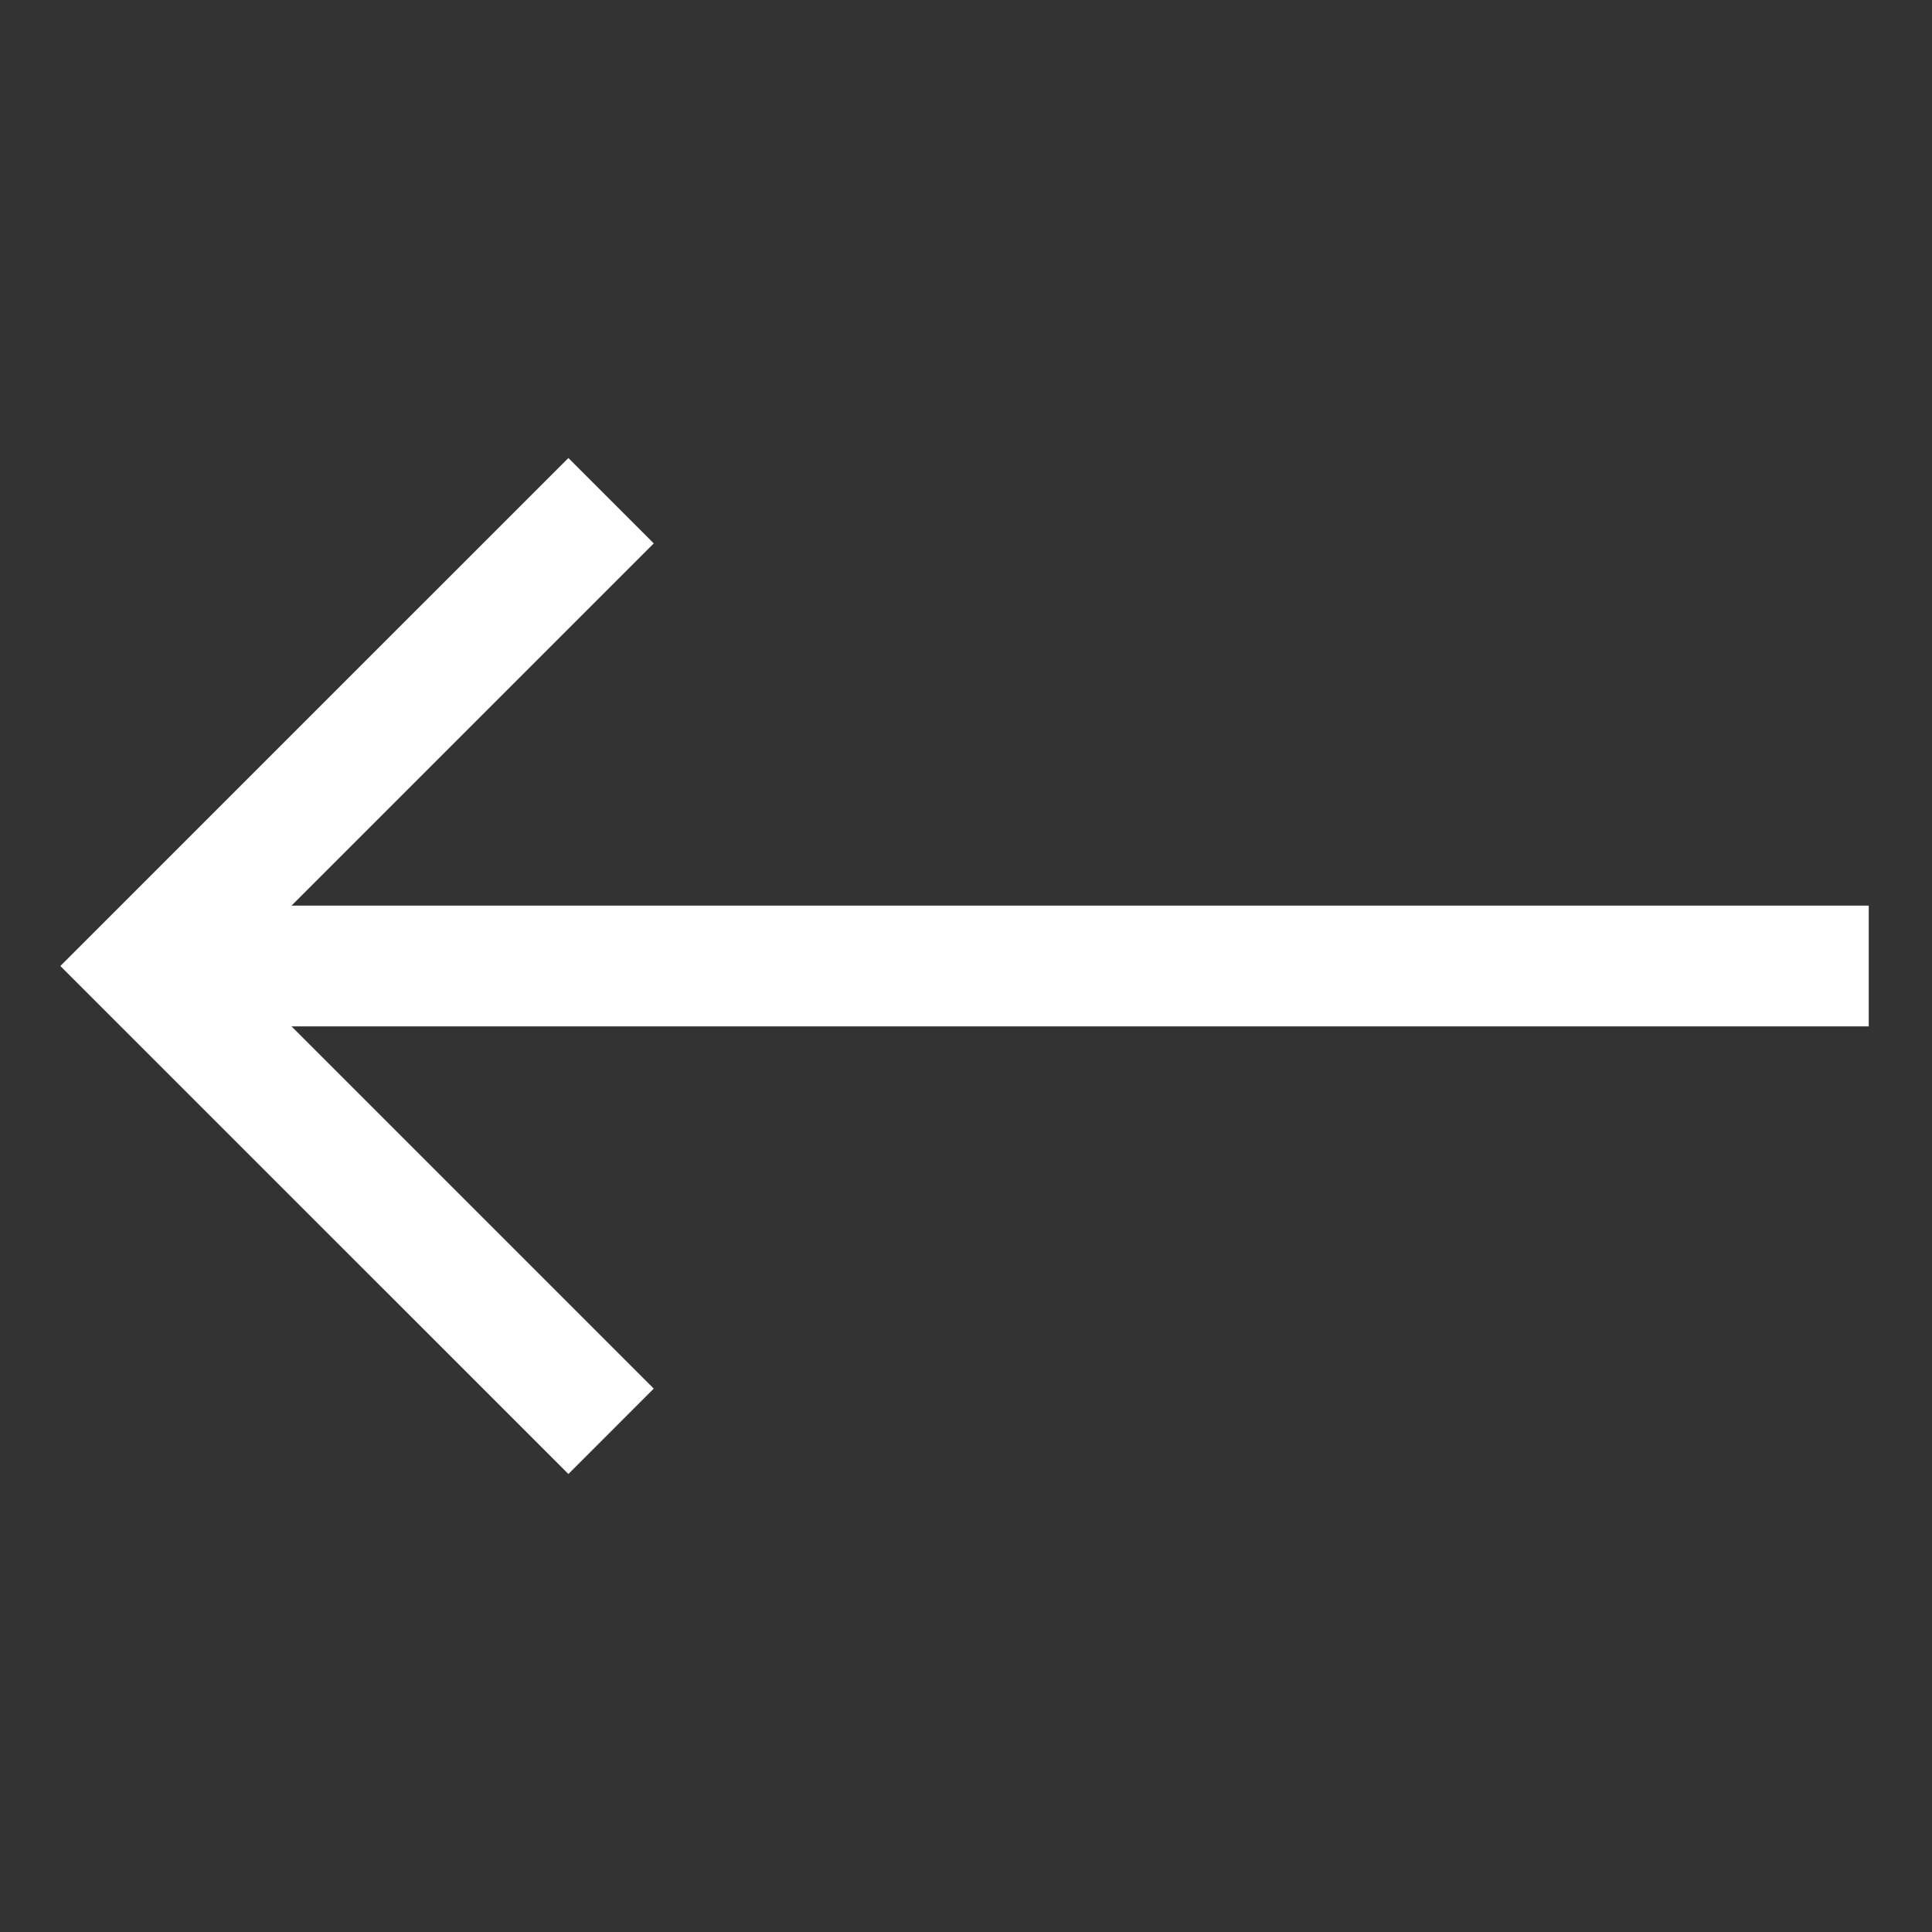 <?xml version="1.0" encoding="UTF-8"?> <svg xmlns="http://www.w3.org/2000/svg" width="50" height="50" viewBox="0 0 50 50" fill="none"><rect x="0" y="0" width="50" height="50" fill="#333333" stroke="none"/><path d="M14.71 11.853L1.562 25L14.71 38.147L16.919 35.937L7.544 26.562L48.363 26.562V23.437L7.545 23.437L16.919 14.063L14.71 11.853Z" fill="white"></path></svg> 